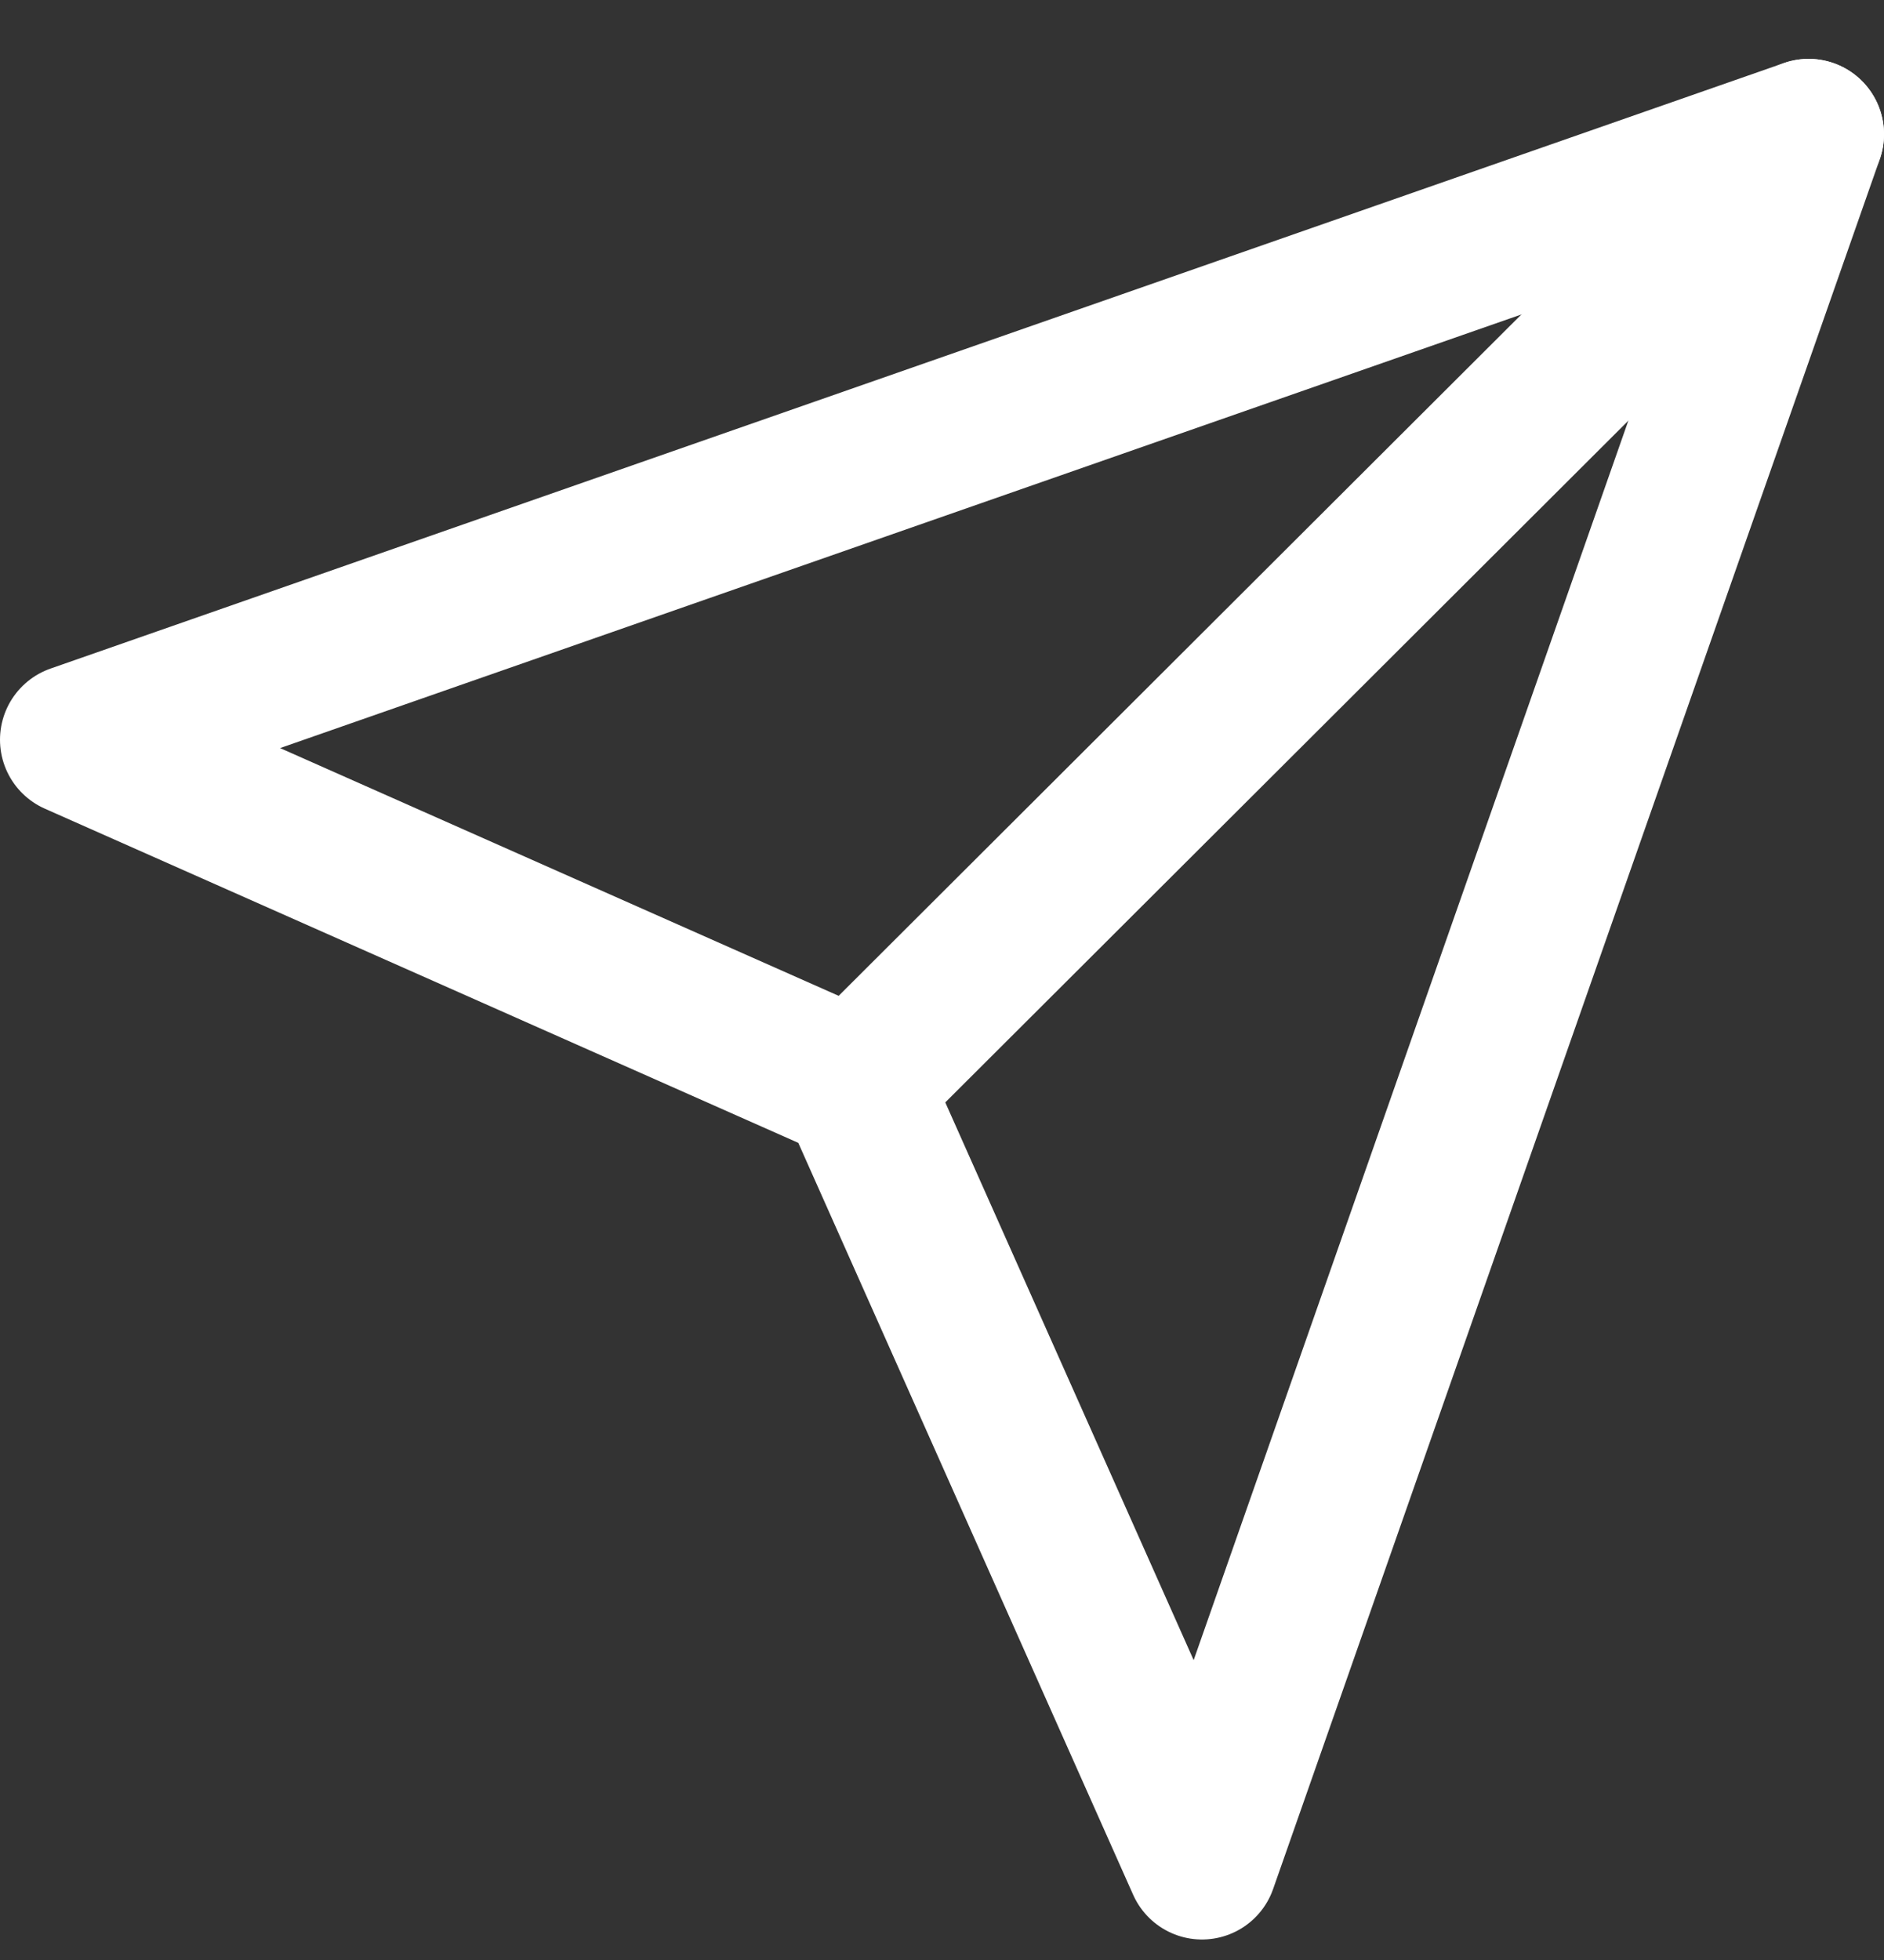 <svg width="25" height="26" viewBox="0 0 25 26" fill="none" xmlns="http://www.w3.org/2000/svg">
<rect x="0" y="0" width="25" height="26" fill="#333333" stroke="none"/>
<path d="M24 1.781L11.35 14.402" stroke="white" stroke-width="2" stroke-linecap="round" stroke-linejoin="round"/>
<path d="M24 1.781L15.95 24.728L11.35 14.402L1 9.813L24 1.781Z" stroke="white" stroke-width="2" stroke-linecap="round" stroke-linejoin="round"/>
</svg>
